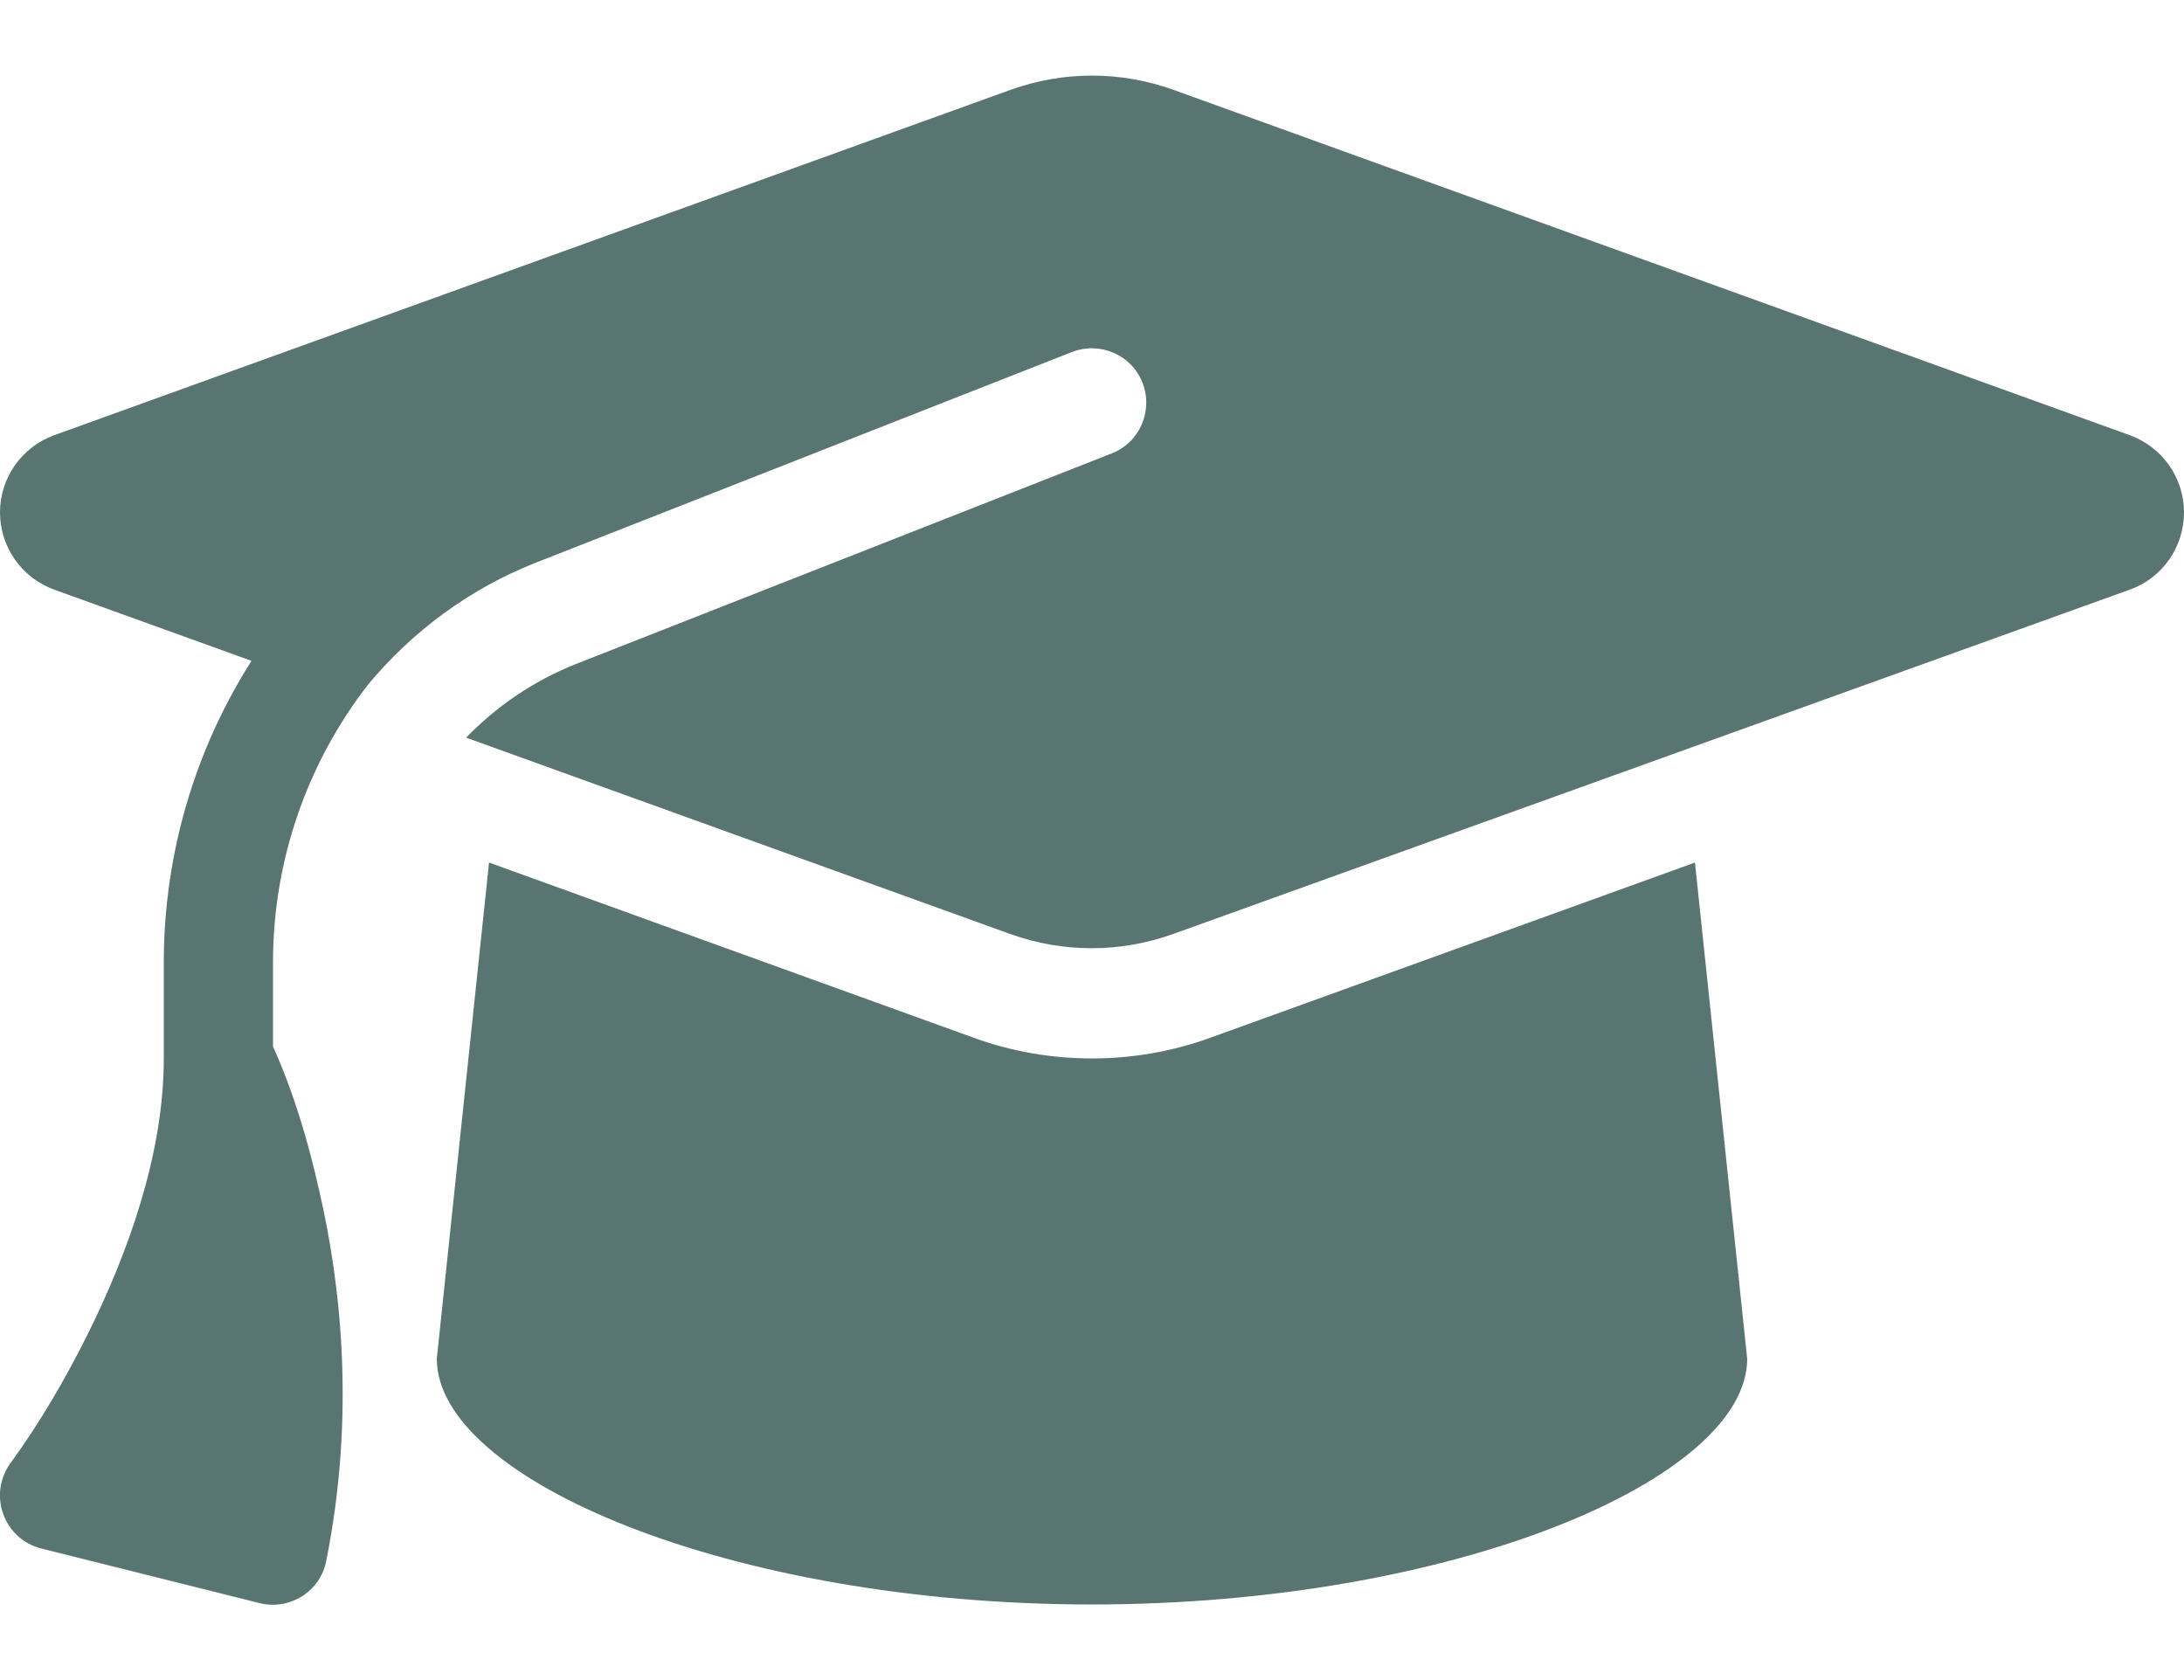 <?xml version="1.0" encoding="UTF-8"?>
<svg xmlns="http://www.w3.org/2000/svg" width="26" height="20" viewBox="0 0 26 20" fill="none">
  <path d="M13 0.9C12.671 0.9 12.346 0.957 12.037 1.067L0.642 5.182C0.256 5.324 1.49594e-05 5.69 1.49594e-05 6.1C1.49594e-05 6.51 0.256 6.876 0.642 7.018L2.994 7.867C2.328 8.915 1.95 10.154 1.95 11.459V12.6C1.95 13.754 1.511 14.944 1.044 15.883C0.78 16.411 0.479 16.931 0.13 17.41C1.49608e-05 17.585 -0.037 17.812 0.037 18.019C0.11 18.227 0.28 18.381 0.492 18.434L3.092 19.084C3.262 19.128 3.445 19.096 3.595 19.003C3.746 18.909 3.851 18.755 3.884 18.58C4.233 16.841 4.058 15.281 3.798 14.164C3.668 13.587 3.494 12.998 3.25 12.458V11.459C3.25 10.232 3.664 9.074 4.383 8.148C4.908 7.518 5.586 7.01 6.382 6.697L12.76 4.191C13.094 4.061 13.471 4.223 13.601 4.556C13.731 4.889 13.569 5.267 13.236 5.397L6.858 7.904C6.354 8.103 5.911 8.408 5.549 8.781L12.033 11.121C12.342 11.231 12.667 11.288 12.996 11.288C13.325 11.288 13.65 11.231 13.959 11.121L25.358 7.018C25.744 6.88 26 6.51 26 6.1C26 5.69 25.744 5.324 25.358 5.182L13.963 1.067C13.654 0.957 13.329 0.9 13 0.9ZM5.2 16.175C5.2 17.609 8.694 19.1 13 19.1C17.306 19.1 20.8 17.609 20.8 16.175L20.178 10.268L14.402 12.356C13.951 12.519 13.475 12.6 13 12.6C12.525 12.6 12.045 12.519 11.598 12.356L5.822 10.268L5.2 16.175Z" fill="#597571"></path>
</svg>

